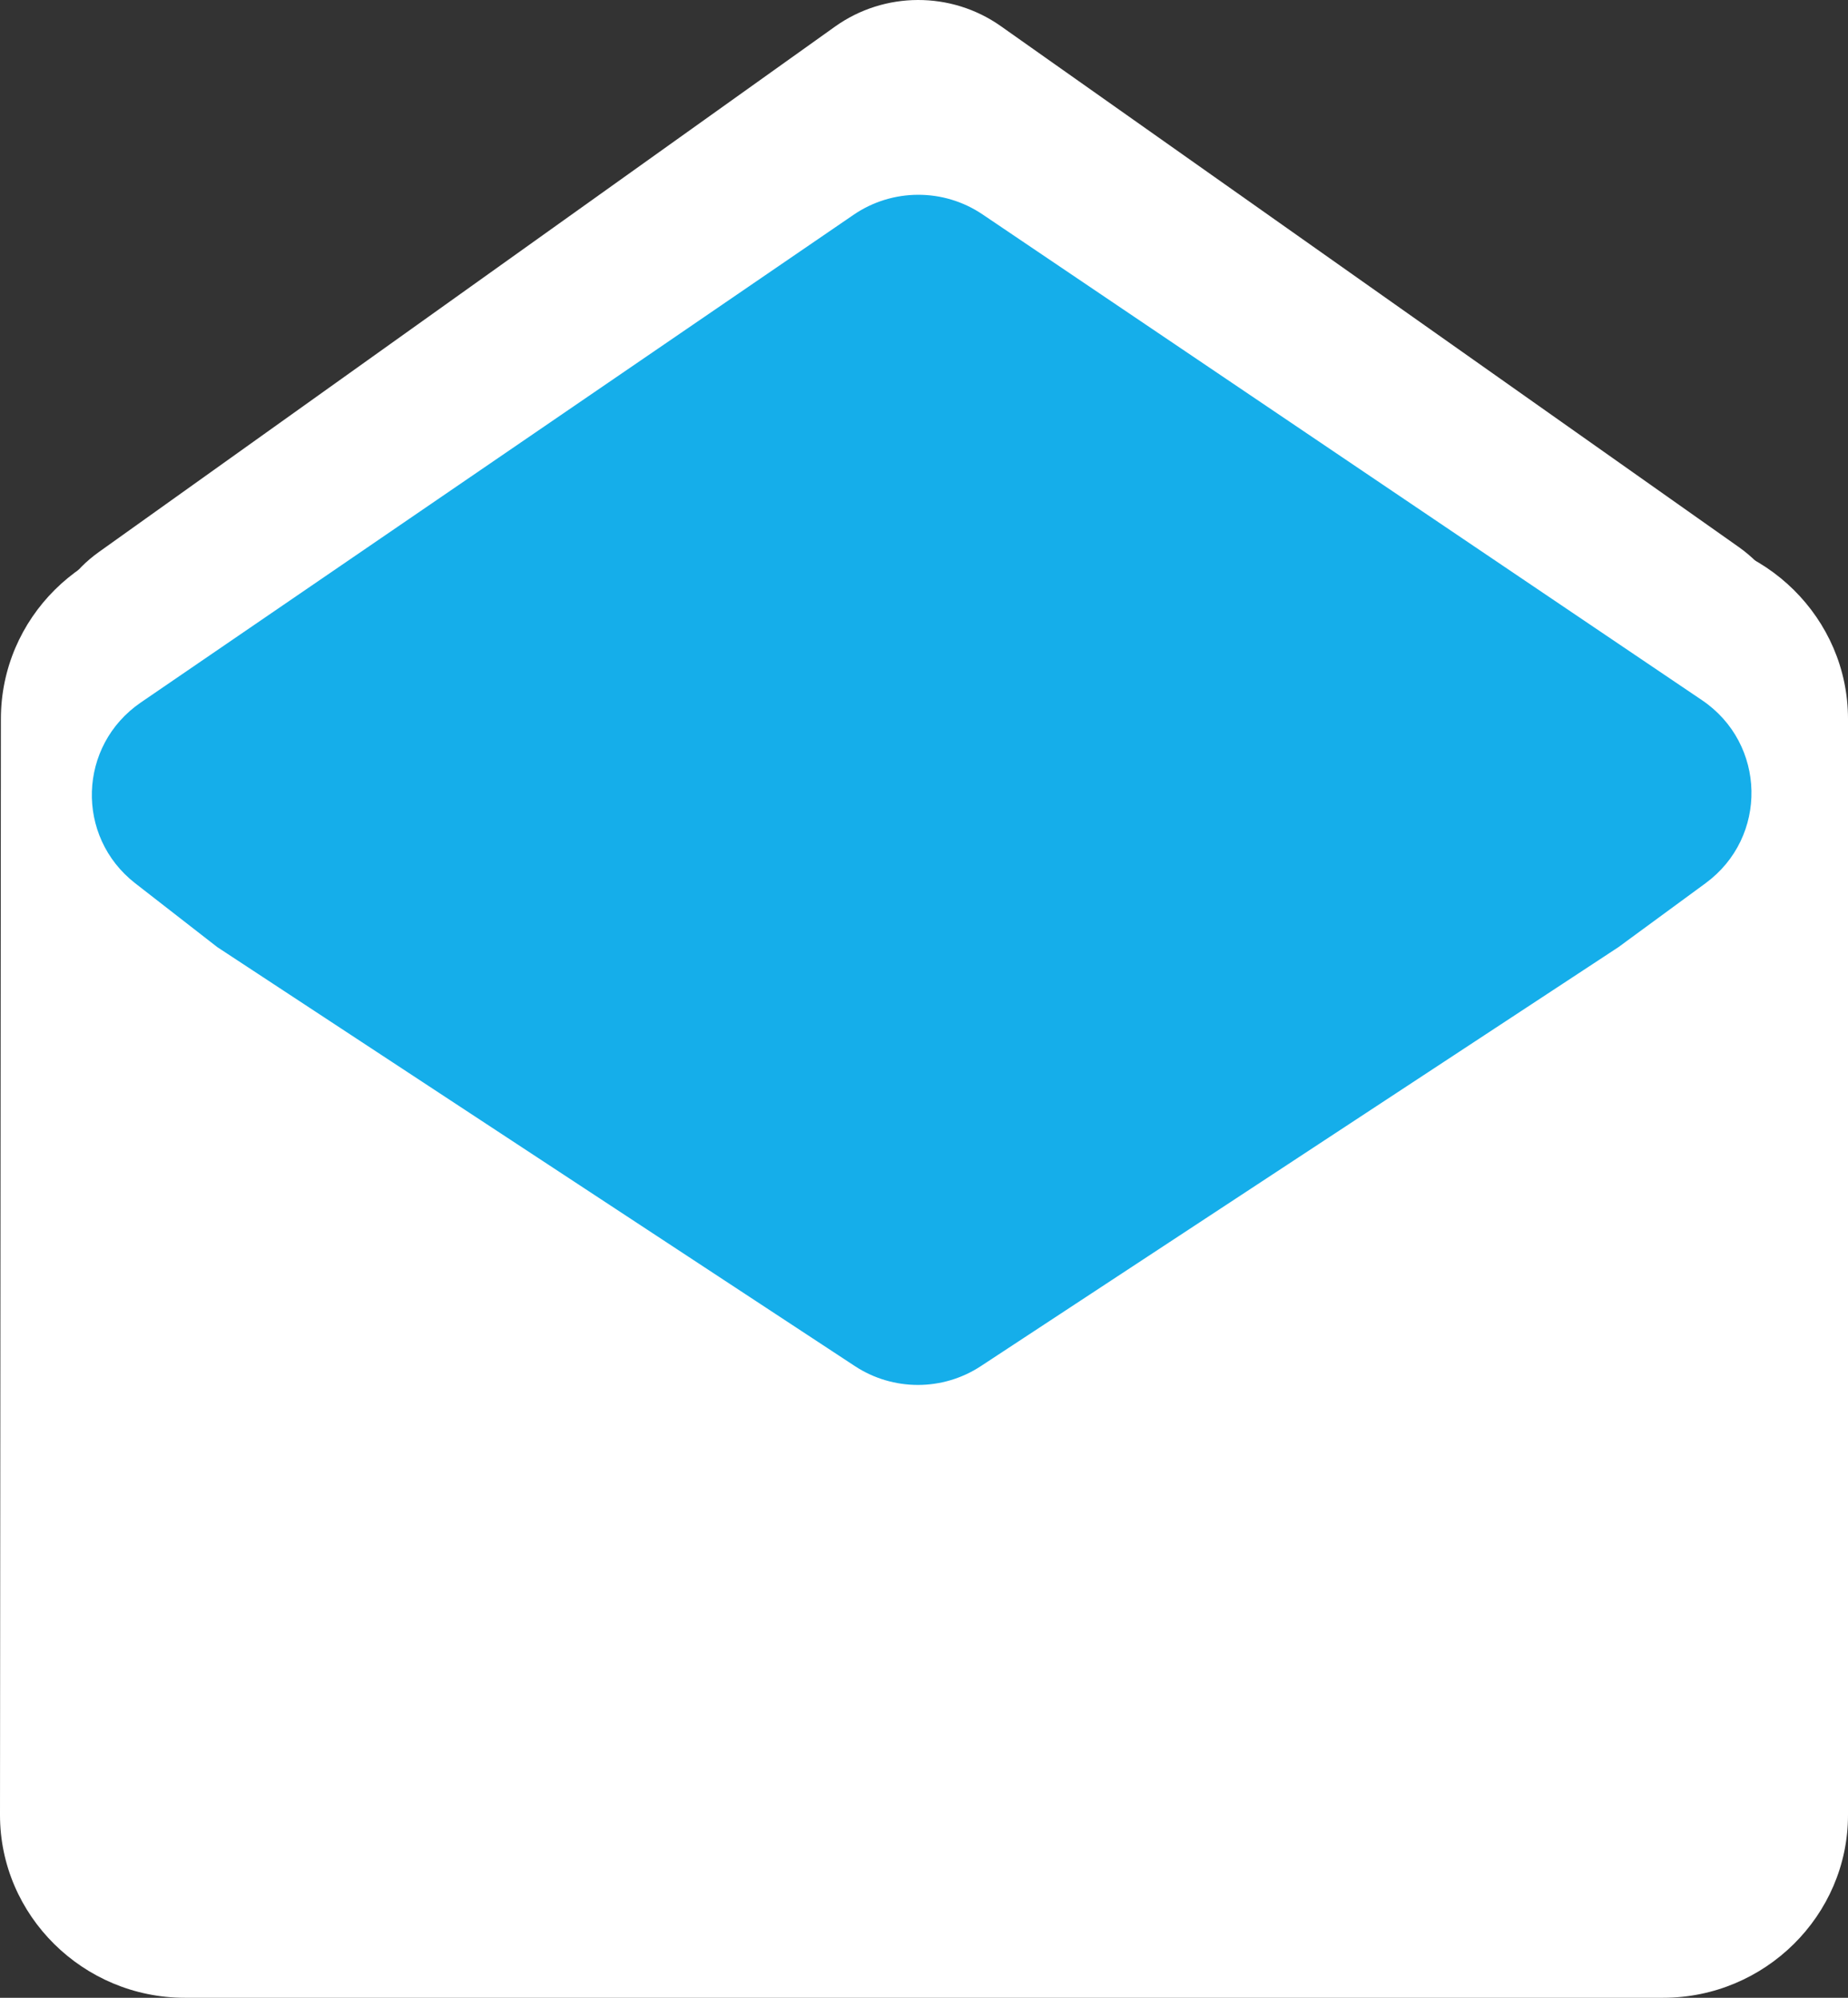 <svg width="37" height="40" viewBox="0 0 37 40" fill="none" xmlns="http://www.w3.org/2000/svg">
<rect x="0" y="0" width="37" height="40" fill="#333333" stroke="none"/>
<path d="M33.3 10.736H3.7C1.665 10.736 0.018 12.382 0.018 14.393L0 36.342C0 38.354 1.665 40 3.7 40H33.3C35.335 40 37 38.354 37 36.342V14.393C37 12.382 35.335 10.736 33.3 10.736ZM32.56 18.509L19.48 26.593C18.889 26.959 18.111 26.959 17.52 26.593L4.44 18.509C3.978 18.216 3.7 17.722 3.7 17.192C3.7 15.966 5.051 15.235 6.105 15.875L18.5 23.539L30.895 15.875C31.95 15.235 33.3 15.966 33.3 17.192C33.3 17.722 33.023 18.216 32.56 18.509Z" fill="white"/>
<path d="M17.158 22.914L4.929 15.242C4.555 15.008 4.11 14.907 3.67 14.957C1.69 15.184 0.7 12.66 2.315 11.507L17.052 0.989C17.845 0.423 18.913 0.421 19.708 0.982L34.476 11.407C36.143 12.584 35.136 15.183 33.101 14.957C32.651 14.907 32.197 15.01 31.815 15.25L19.598 22.914C18.853 23.381 17.903 23.381 17.158 22.914Z" fill="white"/>
<path fill-rule="evenodd" clip-rule="evenodd" d="M16.719 0.532C17.709 -0.174 19.045 -0.178 20.039 0.524L34.807 10.949C36.952 12.463 35.656 15.807 33.037 15.516C32.716 15.48 32.392 15.554 32.12 15.725L19.903 23.389C18.972 23.973 17.784 23.973 16.853 23.389L4.624 15.718C4.36 15.552 4.046 15.481 3.735 15.517C1.173 15.81 -0.109 12.543 1.982 11.051L16.719 0.532ZM19.378 1.44C18.781 1.019 17.98 1.021 17.386 1.445L2.649 11.963C1.508 12.777 2.207 14.558 3.605 14.398C4.174 14.333 4.749 14.463 5.234 14.767L17.463 22.439C18.021 22.789 18.734 22.789 19.293 22.439L31.51 14.775C32.002 14.466 32.585 14.333 33.164 14.398C34.616 14.559 35.335 12.705 34.146 11.865L19.378 1.44Z" fill="white"/>
<path d="M17.117 27.353L4.35 18.963L2.708 17.686C1.504 16.749 1.56 14.927 2.82 14.065L17.091 4.3C17.866 3.77 18.892 3.766 19.671 4.292L34.075 14.018C35.367 14.89 35.404 16.762 34.148 17.684L32.405 18.963L19.638 27.353C18.875 27.855 17.881 27.855 17.117 27.353Z" fill="#15AEEA"/>
</svg>
